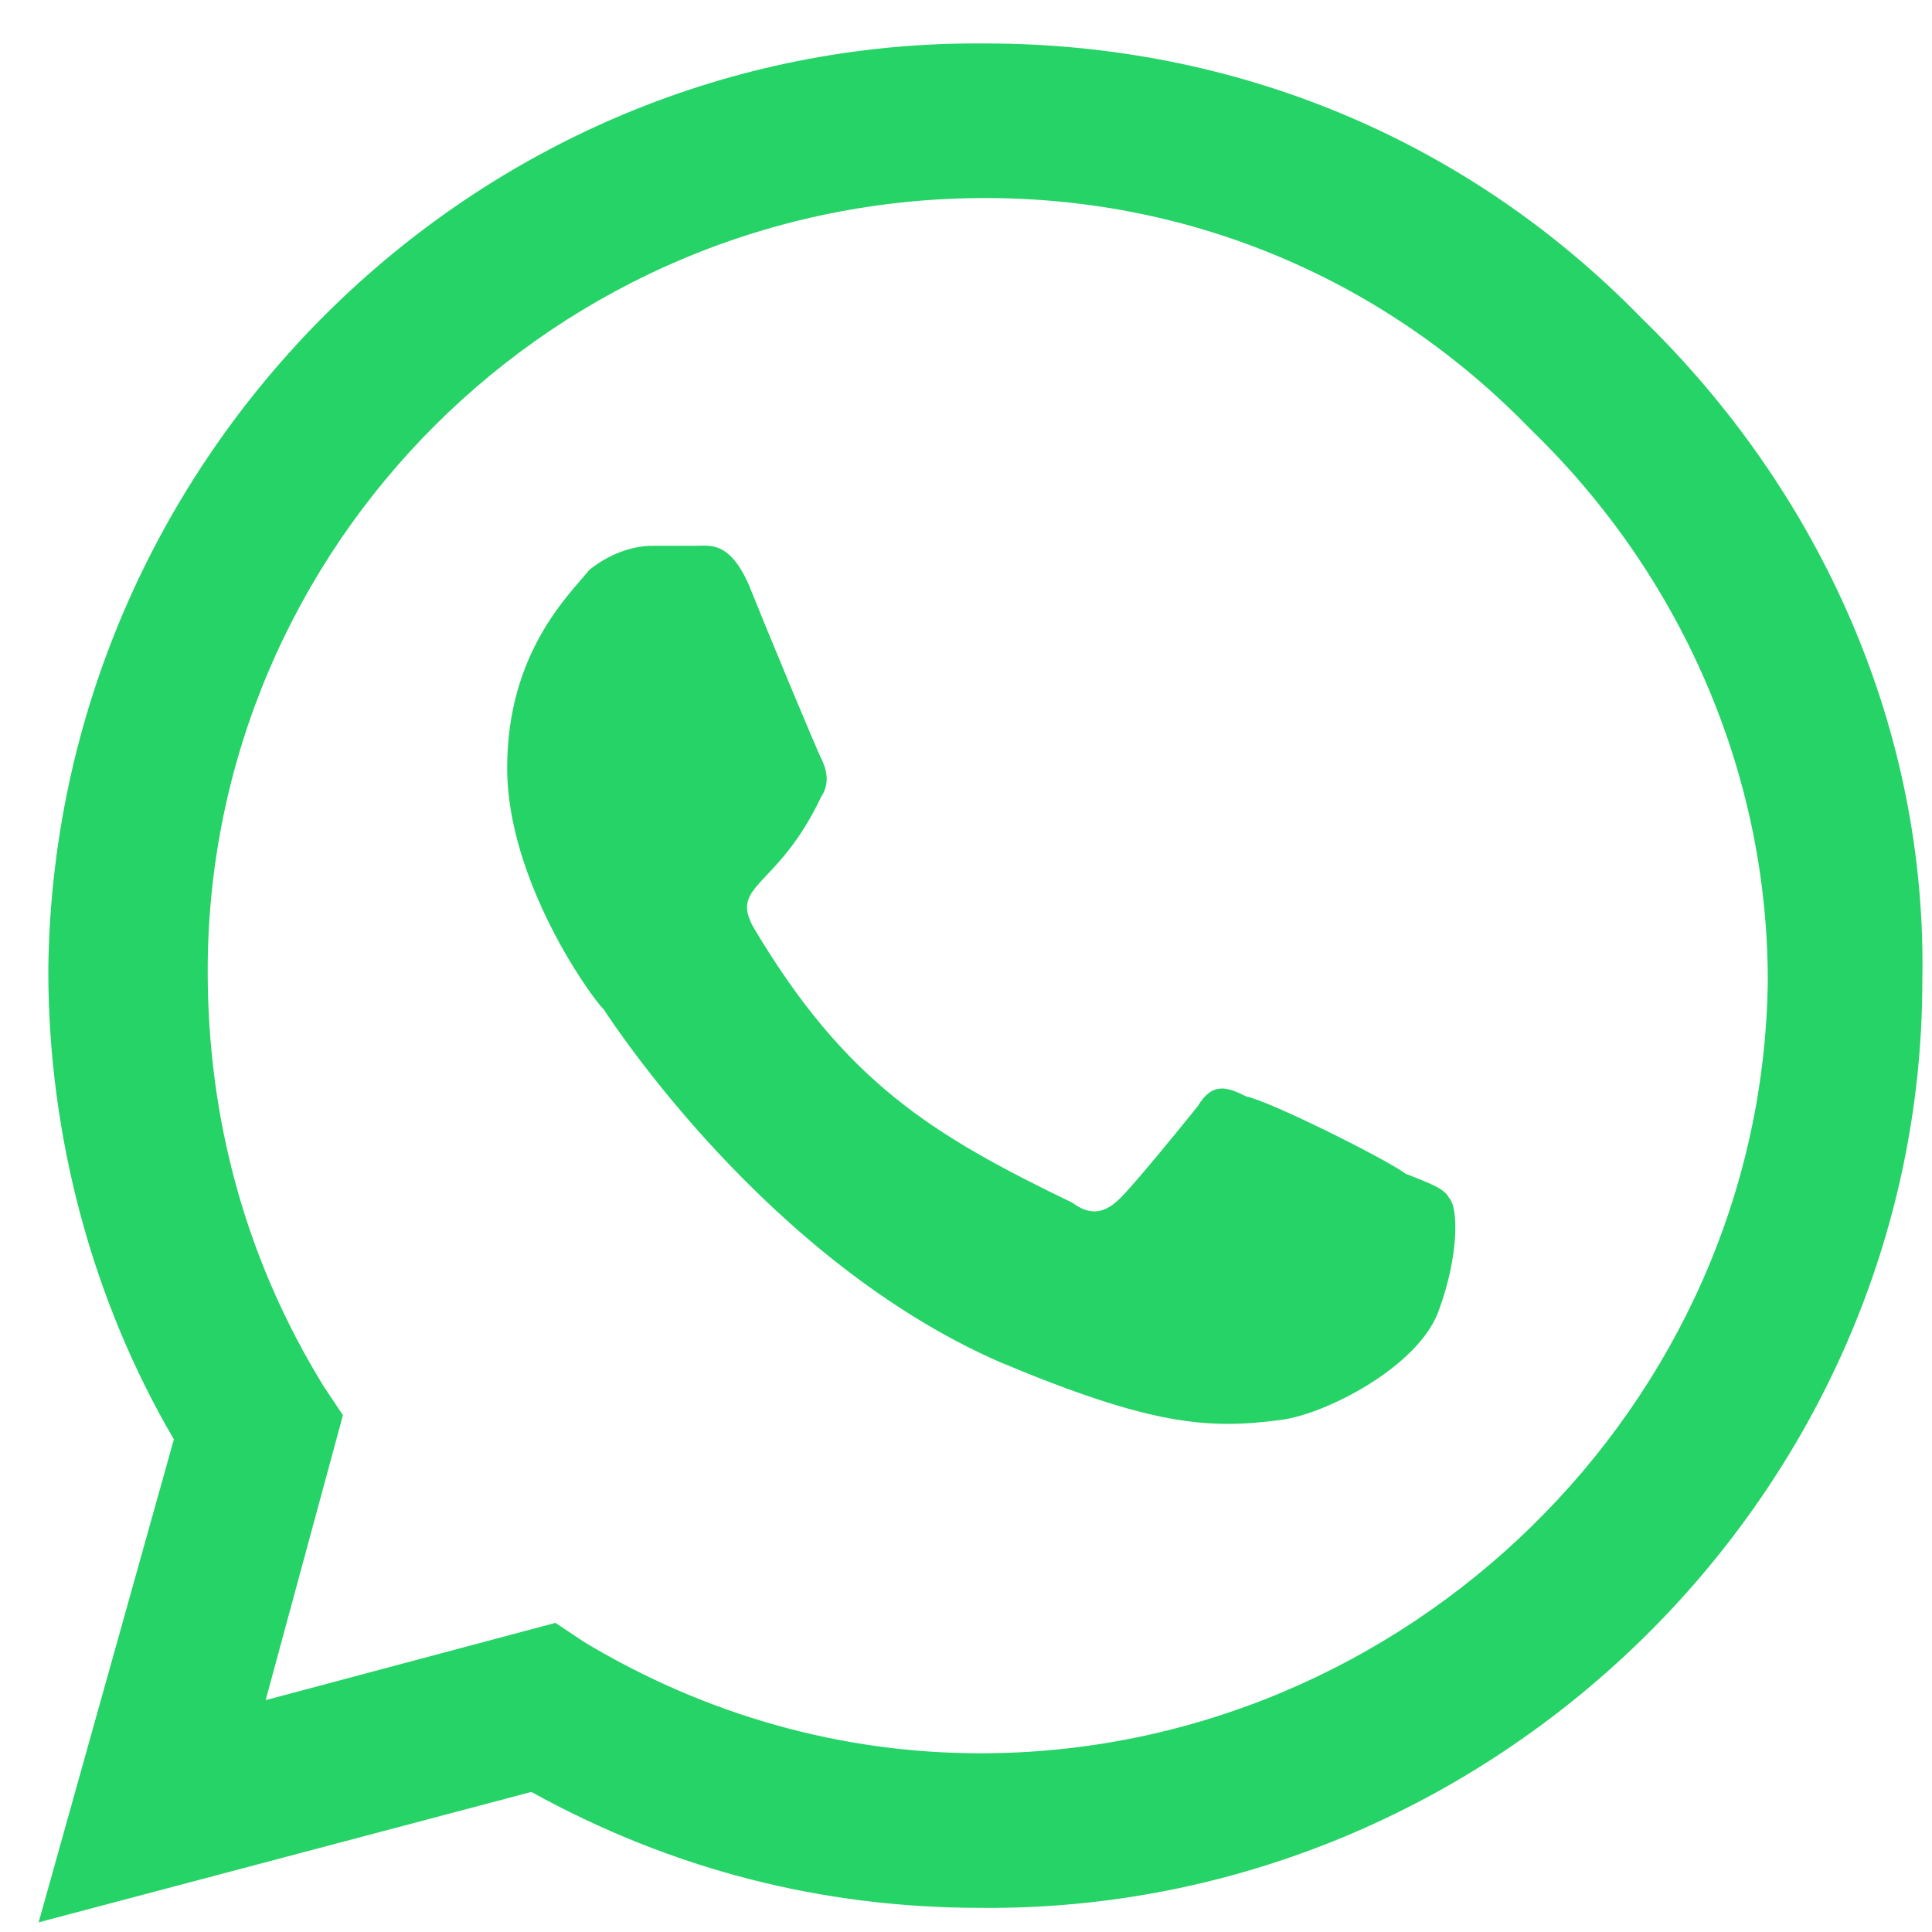 <svg version="1.2" xmlns="http://www.w3.org/2000/svg" viewBox="0 0 40 40" width="40" height="40"><style>.a{fill:#25d366}</style><path class="a" d="m34 6.6c-3.6-3.7-8.4-5.7-13.6-5.7-10.6-0.1-19.3 8.6-19.4 19.2 0 3.4 0.9 6.8 2.6 9.7l-2.8 10 10.2-2.7c2.9 1.6 6 2.4 9.3 2.4 10.6 0.1 19.5-8.6 19.5-19.2 0.1-5.2-2.1-10.1-5.8-13.7zm-13.7 29.7c-2.9 0-5.7-0.8-8.2-2.3l-0.6-0.4-6 1.6 1.6-5.9-0.4-0.6c-1.6-2.6-2.4-5.5-2.4-8.6 0-8.8 7.2-16 16.1-16 4.3 0 8.3 1.7 11.3 4.8 3.1 3 4.9 7.1 4.9 11.4-0.1 8.8-7.5 16-16.3 16zm8.8-12c-0.4-0.3-2.8-1.5-3.3-1.6-0.4-0.2-0.7-0.3-1 0.2-0.4 0.5-1.3 1.6-1.6 1.9-0.3 0.3-0.6 0.4-1 0.1-2.9-1.4-4.7-2.5-6.6-5.7-0.5-0.9 0.5-0.8 1.4-2.7 0.2-0.3 0.1-0.6 0-0.8-0.1-0.2-1.1-2.6-1.5-3.6-0.4-0.9-0.8-0.8-1.1-0.8q-0.4 0-0.9 0c-0.3 0-0.8 0.1-1.3 0.5-0.4 0.5-1.7 1.7-1.7 4.1 0 2.3 1.7 4.7 2 5 0.2 0.3 3.4 5.2 8.2 7.3 3.1 1.3 4.3 1.4 5.8 1.2 0.9-0.1 2.9-1.1 3.3-2.3 0.4-1.1 0.4-2.1 0.2-2.3-0.1-0.2-0.4-0.3-0.9-0.5z"/></svg>